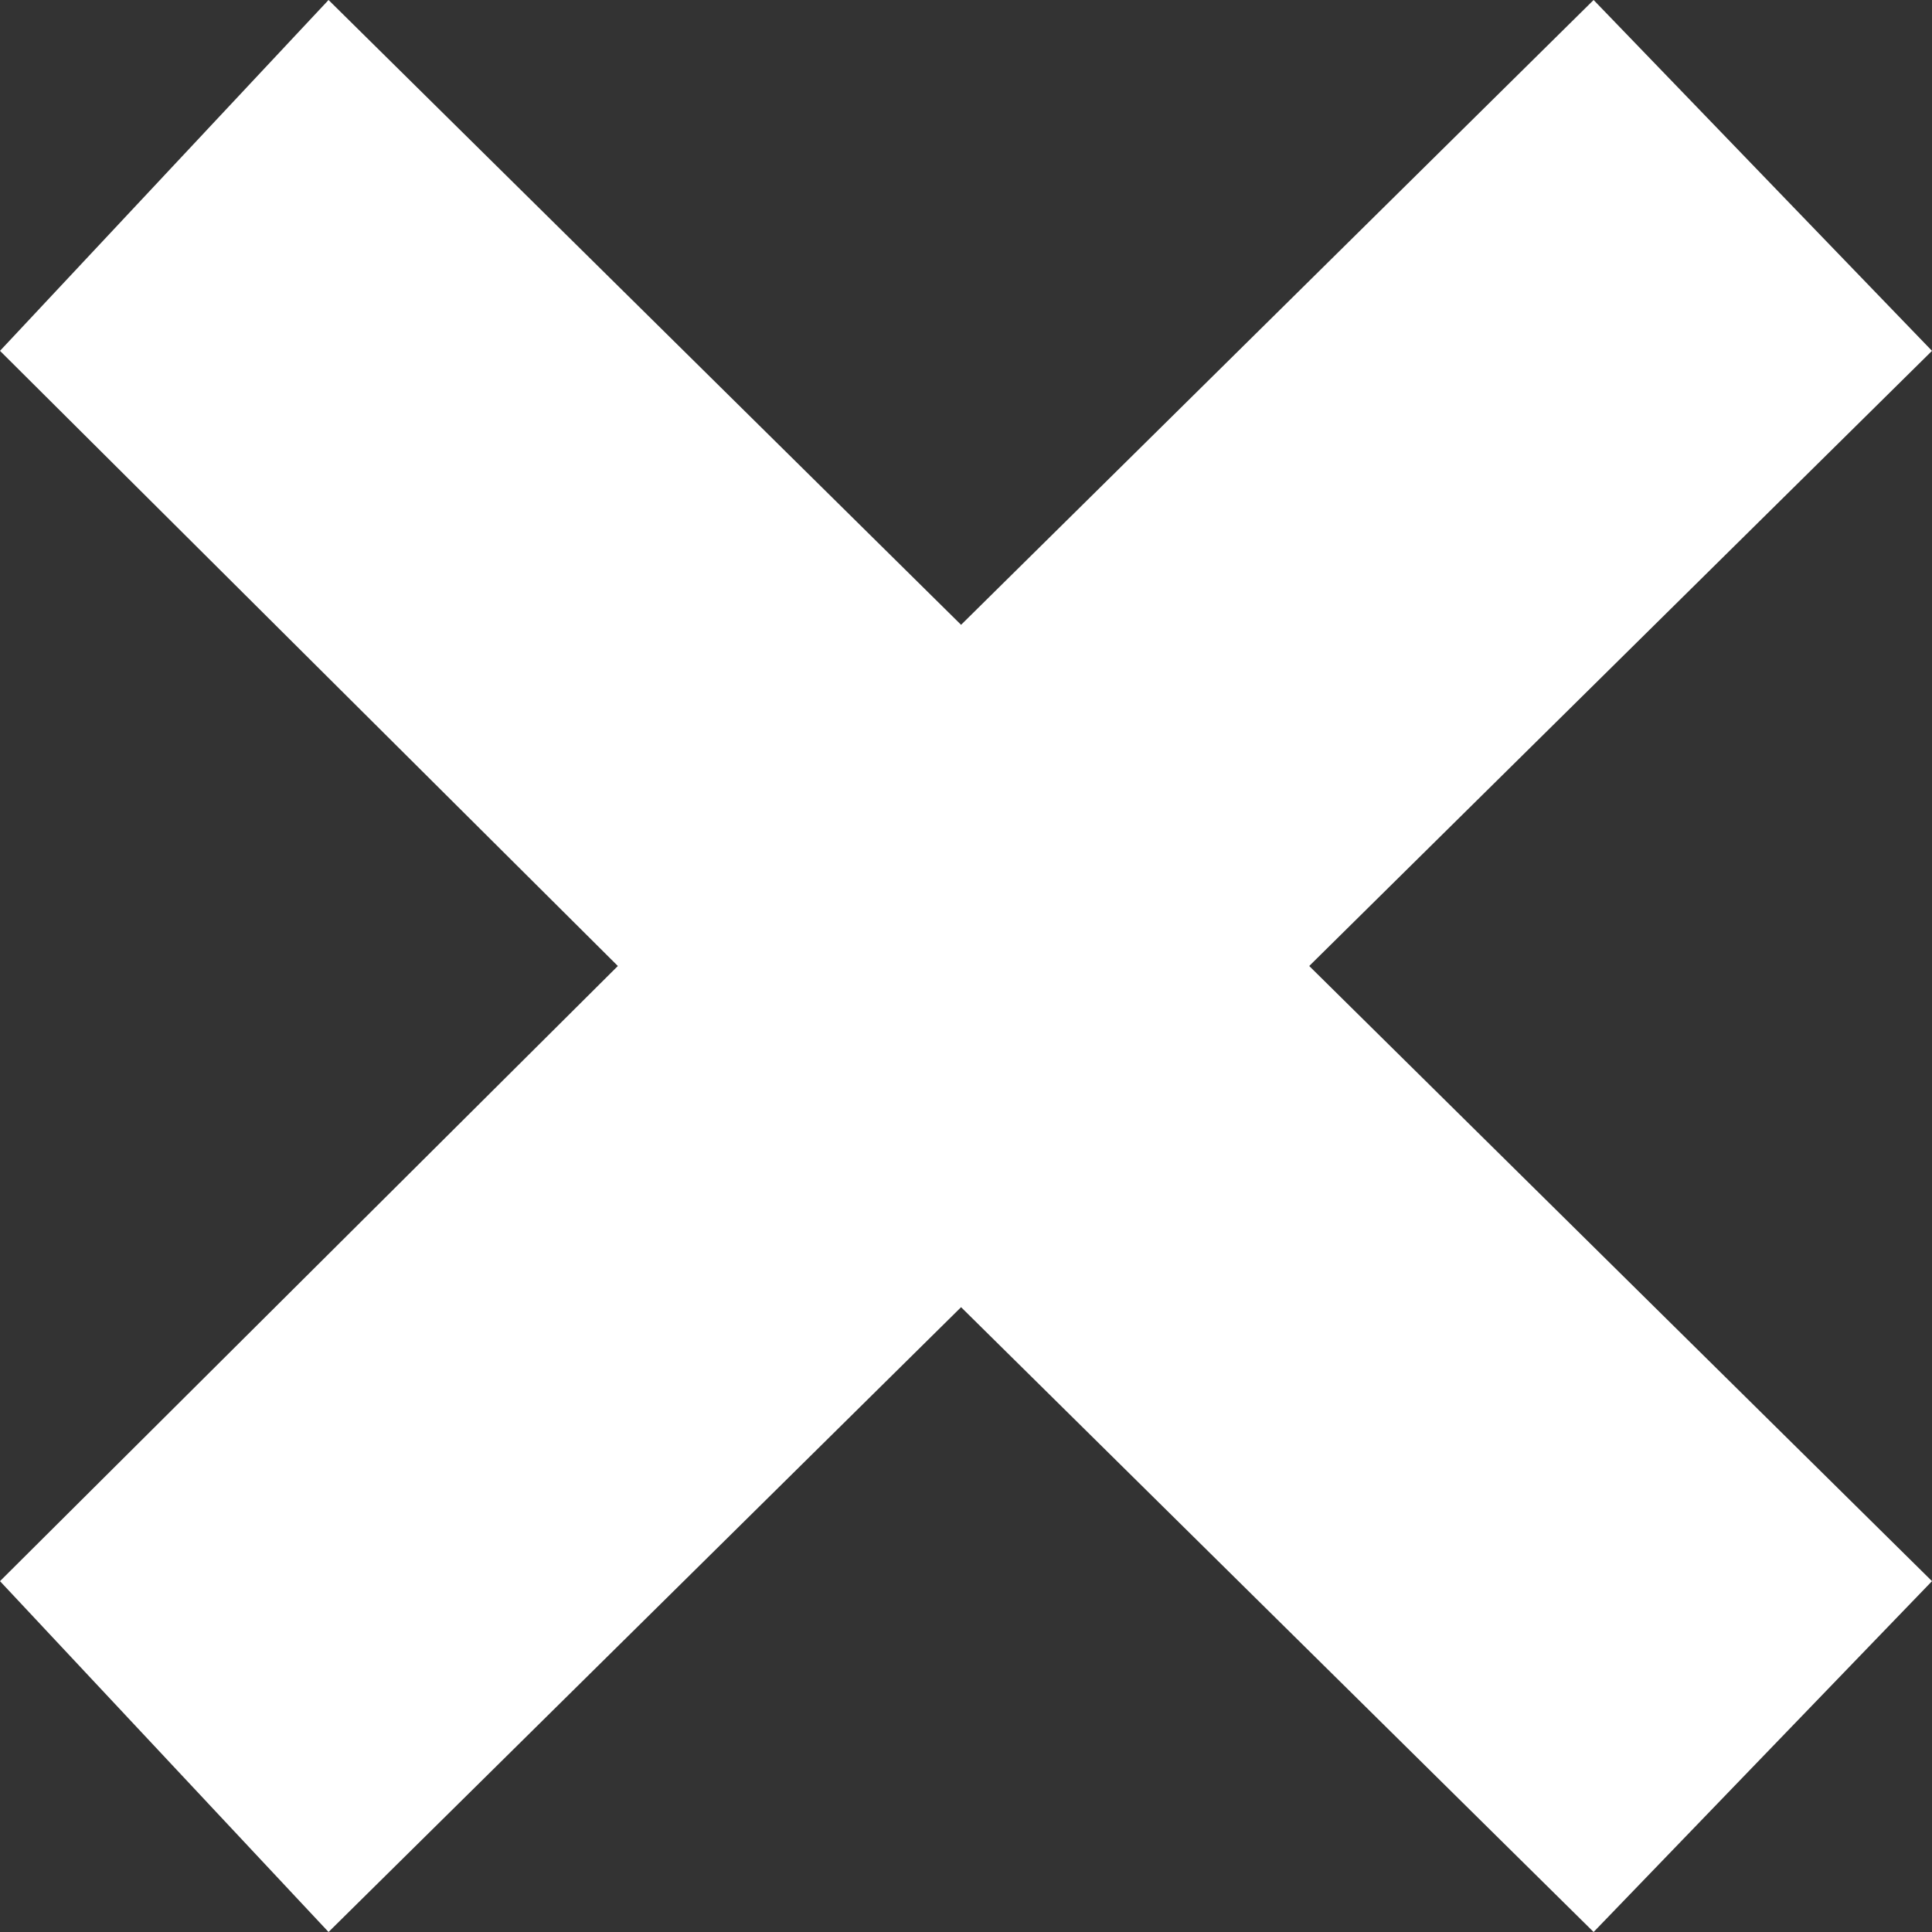 <svg width="20" height="20" viewBox="0 0 20 20" fill="none" xmlns="http://www.w3.org/2000/svg">
<rect x="0" y="0" width="20" height="20" fill="#333333" stroke="none"/>
<path d="M13.553 10L20 16.368L16.497 20L9.949 13.532L3.401 20L0 16.368L6.396 10L0 3.632L3.401 0L9.949 6.468L16.497 0L20 3.632L13.553 10Z" fill="white"/>
</svg>
